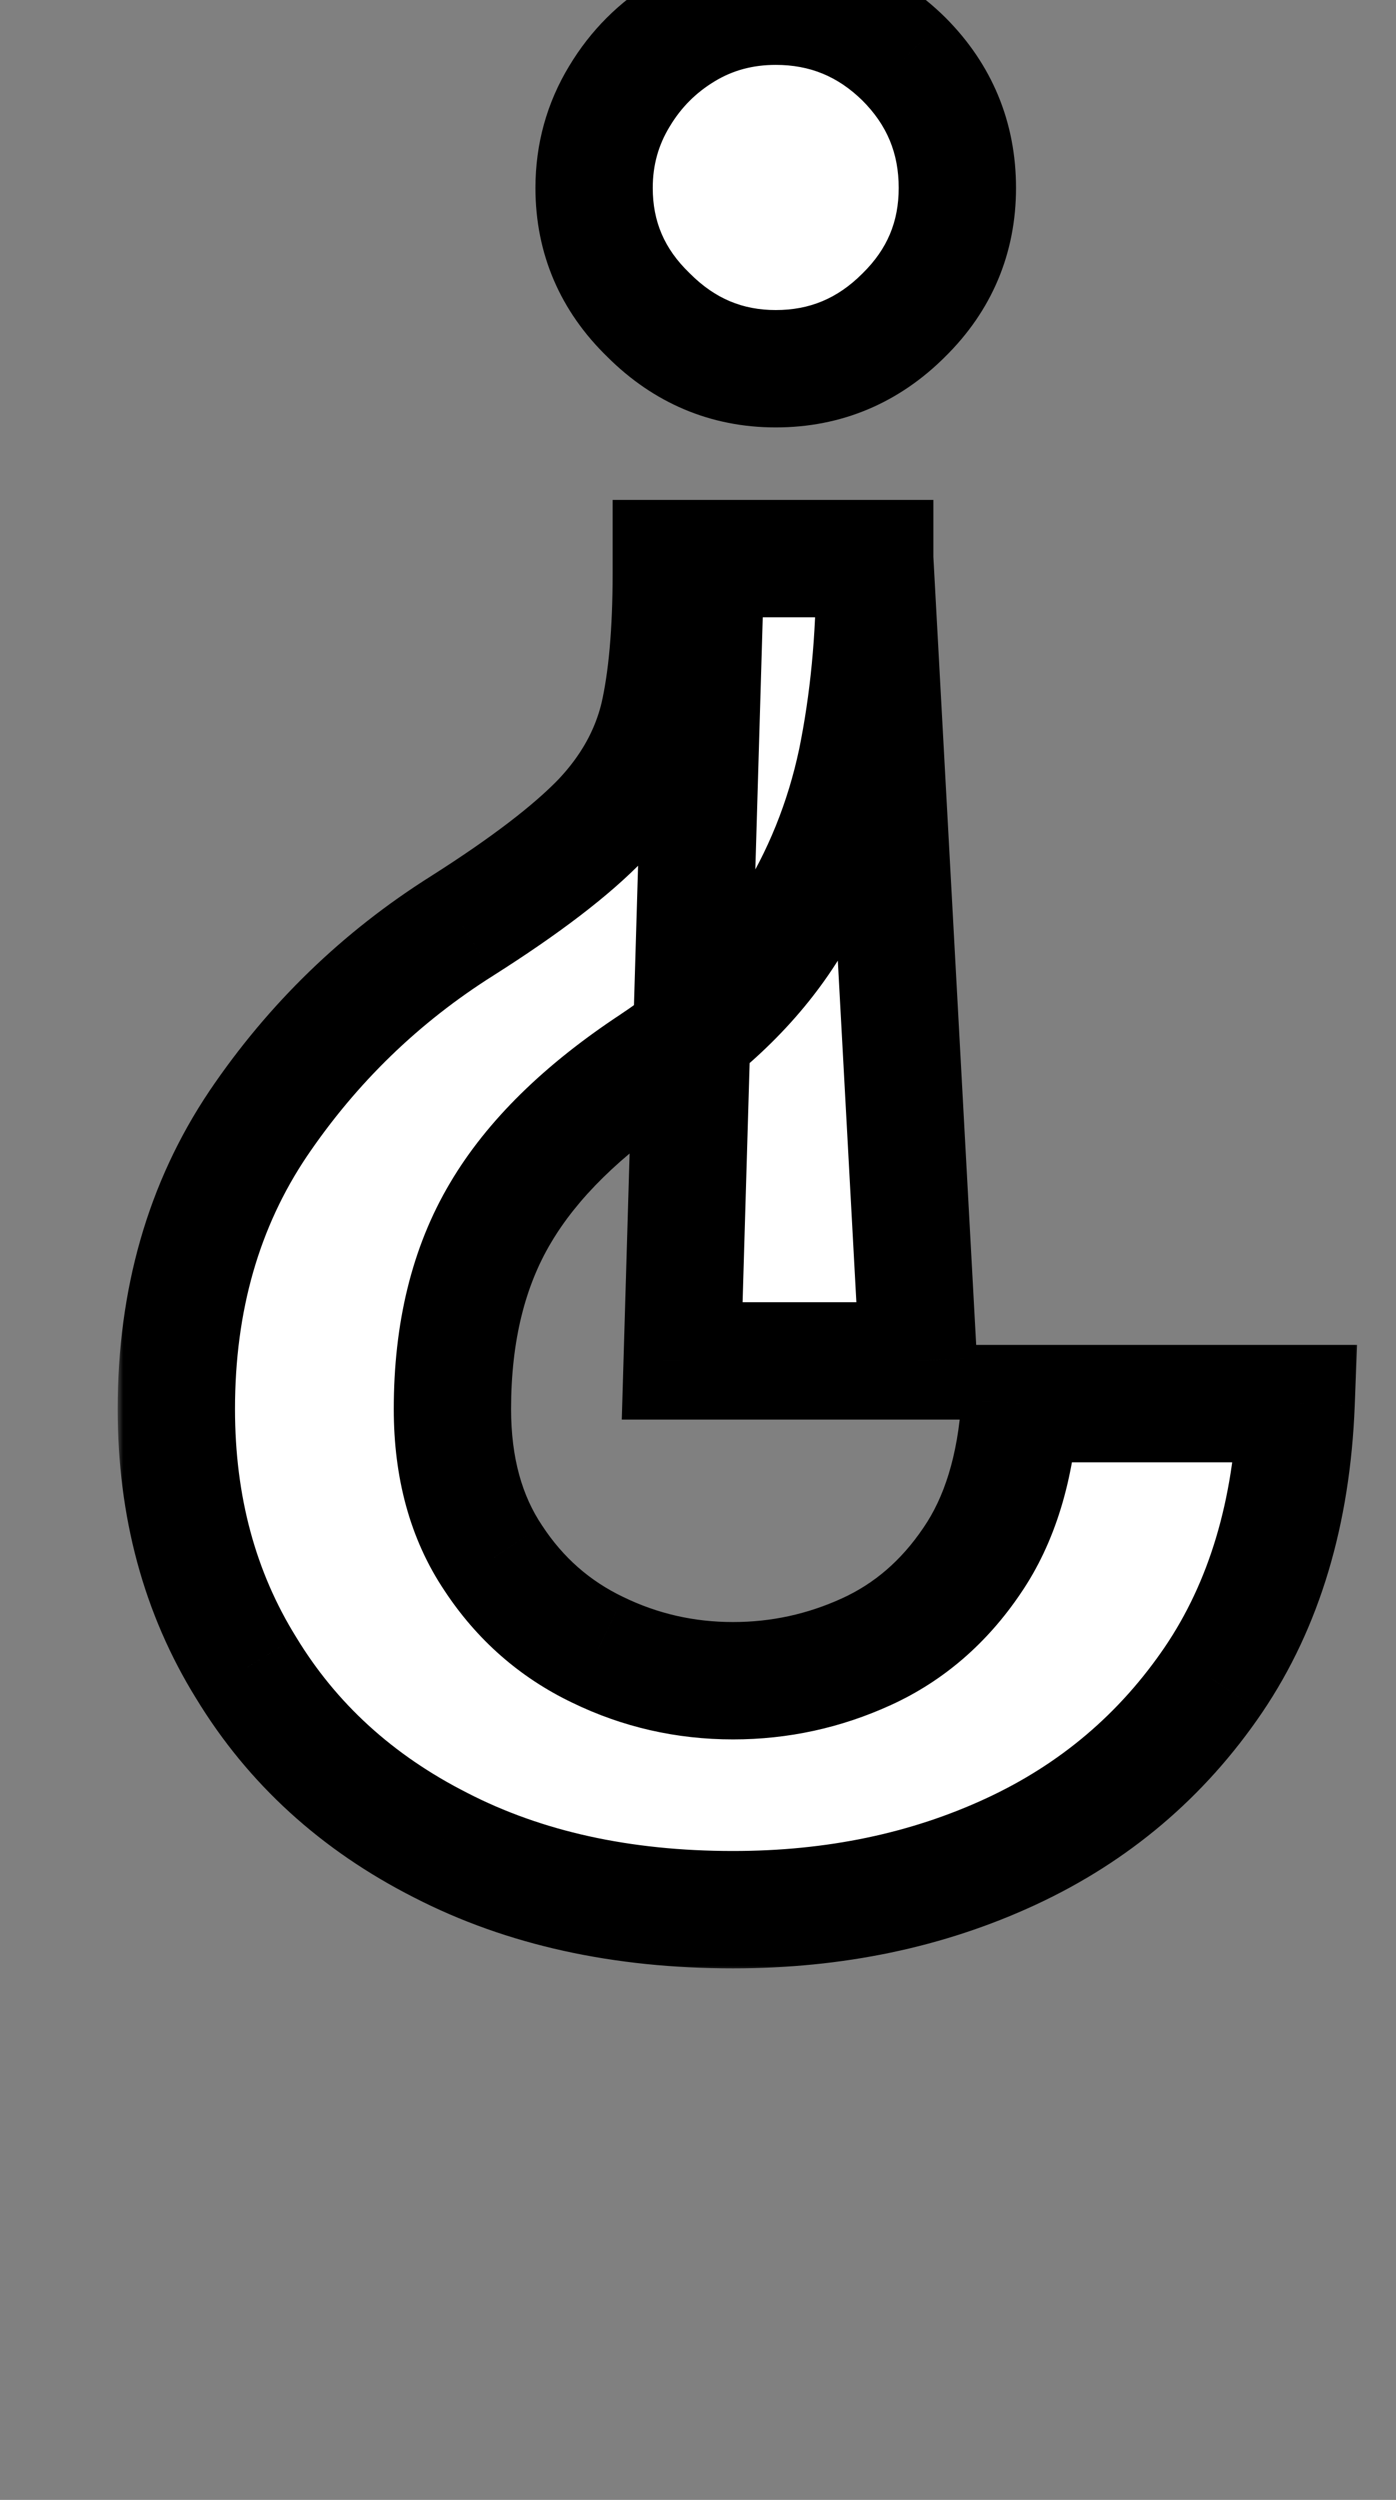 <svg width="119" height="213" viewBox="0 0 119 213" fill="none" xmlns="http://www.w3.org/2000/svg">
  <rect x="0" y="0" width="119" height="213" fill="#808080" stroke="none"/>
  <mask id="path-1-outside-1_404_331" maskUnits="userSpaceOnUse" x="10" y="-5" width="106" height="173"
    fill="black">
    <rect fill="white" x="10" y="-5" width="106" height="173" />
    <path
      d="M74.564 47.597L74.564 48.836C74.564 54.461 74.048 59.803 73.016 64.861C71.932 69.97 70.022 74.692 67.287 79.028C64.552 83.415 60.655 87.285 55.597 90.64C49.662 94.562 45.353 98.794 42.669 103.336C39.934 107.929 38.566 113.503 38.566 120.058C38.566 125.064 39.727 129.296 42.05 132.754C44.321 136.211 47.288 138.818 50.952 140.572C54.565 142.327 58.41 143.205 62.487 143.205C66.461 143.205 70.254 142.379 73.867 140.727C77.48 139.076 80.473 136.495 82.847 132.986C85.221 129.528 86.589 125.064 86.95 119.593L110.484 119.593C110.123 128.883 107.775 136.728 103.44 143.127C99.053 149.578 93.298 154.455 86.176 157.759C79.054 161.062 71.158 162.713 62.487 162.713C52.991 162.713 44.682 160.881 37.56 157.217C30.438 153.604 24.915 148.572 20.993 142.121C17.019 135.721 15.032 128.367 15.032 120.058C15.032 110.768 17.354 102.665 21.999 95.749C26.644 88.885 32.45 83.26 39.418 78.873C44.785 75.467 48.733 72.447 51.262 69.815C53.739 67.183 55.365 64.267 56.139 61.068C56.862 57.919 57.223 53.842 57.223 48.836L57.223 47.597L74.564 47.597ZM74.564 47.597L78.28 115.955L58.152 115.955L60.165 47.597L74.564 47.597ZM66.126 0.529C70.358 0.529 73.996 2.026 77.041 5.019C80.086 8.064 81.609 11.729 81.609 16.012C81.609 20.244 80.086 23.857 77.041 26.85C73.996 29.895 70.358 31.418 66.126 31.418C61.945 31.418 58.333 29.895 55.288 26.85C52.191 23.857 50.643 20.244 50.643 16.012C50.643 13.174 51.365 10.567 52.81 8.193C54.204 5.871 56.062 4.013 58.384 2.619C60.707 1.226 63.287 0.529 66.126 0.529Z" />
  </mask>
  <path
    d="M74.564 47.597L74.564 48.836C74.564 54.461 74.048 59.803 73.016 64.861C71.932 69.97 70.022 74.692 67.287 79.028C64.552 83.415 60.655 87.285 55.597 90.64C49.662 94.562 45.353 98.794 42.669 103.336C39.934 107.929 38.566 113.503 38.566 120.058C38.566 125.064 39.727 129.296 42.05 132.754C44.321 136.211 47.288 138.818 50.952 140.572C54.565 142.327 58.41 143.205 62.487 143.205C66.461 143.205 70.254 142.379 73.867 140.727C77.48 139.076 80.473 136.495 82.847 132.986C85.221 129.528 86.589 125.064 86.95 119.593L110.484 119.593C110.123 128.883 107.775 136.728 103.44 143.127C99.053 149.578 93.298 154.455 86.176 157.759C79.054 161.062 71.158 162.713 62.487 162.713C52.991 162.713 44.682 160.881 37.56 157.217C30.438 153.604 24.915 148.572 20.993 142.121C17.019 135.721 15.032 128.367 15.032 120.058C15.032 110.768 17.354 102.665 21.999 95.749C26.644 88.885 32.45 83.26 39.418 78.873C44.785 75.467 48.733 72.447 51.262 69.815C53.739 67.183 55.365 64.267 56.139 61.068C56.862 57.919 57.223 53.842 57.223 48.836L57.223 47.597L74.564 47.597ZM74.564 47.597L78.28 115.955L58.152 115.955L60.165 47.597L74.564 47.597ZM66.126 0.529C70.358 0.529 73.996 2.026 77.041 5.019C80.086 8.064 81.609 11.729 81.609 16.012C81.609 20.244 80.086 23.857 77.041 26.85C73.996 29.895 70.358 31.418 66.126 31.418C61.945 31.418 58.333 29.895 55.288 26.85C52.191 23.857 50.643 20.244 50.643 16.012C50.643 13.174 51.365 10.567 52.81 8.193C54.204 5.871 56.062 4.013 58.384 2.619C60.707 1.226 63.287 0.529 66.126 0.529Z"
    fill="white" />
  <path
    d="M74.564 47.597L79.564 47.597L79.564 42.597L74.564 42.597L74.564 47.597ZM73.016 64.861L77.907 65.898L77.911 65.879L77.915 65.861L73.016 64.861ZM67.287 79.028L63.058 76.36L63.051 76.371L63.044 76.382L67.287 79.028ZM55.597 90.64L58.354 94.811L58.361 94.807L55.597 90.64ZM42.669 103.336L46.965 105.894L46.969 105.887L46.974 105.88L42.669 103.336ZM42.05 132.754L46.229 130.009L46.215 129.987L46.2 129.966L42.05 132.754ZM50.952 140.572L53.137 136.075L53.124 136.069L53.112 136.063L50.952 140.572ZM73.867 140.727L71.788 136.18L71.788 136.18L73.867 140.727ZM82.847 132.986L78.725 130.156L78.716 130.17L78.706 130.184L82.847 132.986ZM86.95 119.593L86.95 114.593L82.27 114.593L81.961 119.264L86.95 119.593ZM110.484 119.593L115.481 119.787L115.683 114.593L110.484 114.593L110.484 119.593ZM103.44 143.127L107.574 145.939L107.579 145.931L103.44 143.127ZM86.176 157.759L88.28 162.294L88.28 162.294L86.176 157.759ZM37.56 157.217L39.847 152.771L39.834 152.764L39.822 152.757L37.56 157.217ZM20.993 142.121L25.265 139.523L25.253 139.503L25.241 139.483L20.993 142.121ZM21.999 95.749L17.858 92.947L17.854 92.954L17.849 92.962L21.999 95.749ZM39.418 78.873L42.082 83.104L42.089 83.099L42.097 83.094L39.418 78.873ZM51.262 69.815L54.868 73.279L54.886 73.261L54.903 73.242L51.262 69.815ZM56.139 61.068L60.999 62.243L61.006 62.215L61.013 62.186L56.139 61.068ZM57.223 47.597L57.223 42.597L52.223 42.597L52.223 47.597L57.223 47.597ZM74.564 47.597L79.557 47.326L79.299 42.597L74.564 42.597L74.564 47.597ZM78.28 115.955L78.28 120.955L83.559 120.955L83.272 115.683L78.28 115.955ZM58.152 115.955L53.154 115.807L53.003 120.955L58.152 120.955L58.152 115.955ZM60.165 47.597L60.165 42.597L55.31 42.597L55.167 47.45L60.165 47.597ZM77.041 5.019L80.577 1.484L80.562 1.469L80.546 1.454L77.041 5.019ZM77.041 26.85L73.536 23.285L73.521 23.299L73.506 23.315L77.041 26.85ZM55.288 26.85L58.823 23.315L58.793 23.285L58.763 23.255L55.288 26.85ZM52.81 8.193L57.081 10.793L57.09 10.779L57.098 10.766L52.81 8.193ZM58.384 2.619L55.812 -1.668L55.812 -1.668L58.384 2.619ZM69.564 47.597L69.564 48.836L79.564 48.836L79.564 47.597L69.564 47.597ZM69.564 48.836C69.564 54.155 69.076 59.16 68.117 63.861L77.915 65.861C79.02 60.446 79.564 54.767 79.564 48.836L69.564 48.836ZM68.124 63.823C67.161 68.365 65.472 72.534 63.058 76.36L71.516 81.696C74.573 76.851 76.703 71.575 77.907 65.898L68.124 63.823ZM63.044 76.382C60.748 80.065 57.398 83.446 52.834 86.473L58.361 94.807C63.912 91.125 68.356 86.764 71.53 81.673L63.044 76.382ZM52.841 86.469C46.482 90.671 41.544 95.411 38.364 100.792L46.974 105.88C49.161 102.177 52.842 98.454 58.354 94.811L52.841 86.469ZM38.373 100.778C35.083 106.302 33.566 112.805 33.566 120.058L43.566 120.058C43.566 114.201 44.784 109.556 46.965 105.894L38.373 100.778ZM33.566 120.058C33.566 125.853 34.919 131.105 37.899 135.541L46.2 129.966C44.535 127.486 43.566 124.274 43.566 120.058L33.566 120.058ZM37.87 135.498C40.632 139.703 44.291 142.926 48.793 145.082L53.112 136.063C50.285 134.709 48.01 132.72 46.229 130.009L37.87 135.498ZM48.768 145.07C53.072 147.161 57.665 148.205 62.487 148.205L62.487 138.205C59.155 138.205 56.058 137.494 53.137 136.075L48.768 145.07ZM62.487 148.205C67.178 148.205 71.681 147.225 75.946 145.275L71.788 136.18C68.828 137.533 65.744 138.205 62.487 138.205L62.487 148.205ZM75.946 145.275C80.45 143.216 84.136 140.004 86.989 135.787L78.706 130.184C76.81 132.986 74.51 134.936 71.788 136.18L75.946 145.275ZM86.969 135.816C89.985 131.423 91.537 126.021 91.939 119.923L81.961 119.264C81.641 124.107 80.458 127.633 78.725 130.156L86.969 135.816ZM86.95 124.593L110.484 124.593L110.484 114.593L86.95 114.593L86.95 124.593ZM105.488 119.399C105.156 127.946 103.014 134.84 99.3 140.323L107.579 145.931C112.536 138.615 115.09 129.82 115.481 119.787L105.488 119.399ZM99.305 140.316C95.43 146.014 90.38 150.298 84.073 153.223L88.28 162.294C96.217 158.613 102.675 153.143 107.574 145.939L99.305 140.316ZM84.073 153.223C77.676 156.189 70.508 157.713 62.487 157.713L62.487 167.713C71.808 167.713 80.432 165.934 88.28 162.294L84.073 153.223ZM62.487 157.713C53.64 157.713 46.142 156.009 39.847 152.771L35.272 161.663C43.222 165.753 52.342 167.713 62.487 167.713L62.487 157.713ZM39.822 152.757C33.48 149.541 28.675 145.132 25.265 139.523L16.721 144.718C21.155 152.012 27.395 157.667 35.298 161.676L39.822 152.757ZM25.241 139.483C21.808 133.956 20.032 127.534 20.032 120.058L10.032 120.058C10.032 129.2 12.23 137.487 16.745 144.758L25.241 139.483ZM20.032 120.058C20.032 111.642 22.121 104.535 26.15 98.537L17.849 92.962C12.587 100.795 10.032 109.893 10.032 120.058L20.032 120.058ZM26.14 98.552C30.4 92.257 35.704 87.119 42.082 83.104L36.754 74.642C29.196 79.4 22.889 85.513 17.858 92.947L26.14 98.552ZM42.097 83.094C47.593 79.607 51.93 76.337 54.868 73.279L47.657 66.351C45.536 68.558 41.978 71.326 36.739 74.651L42.097 83.094ZM54.903 73.242C57.915 70.042 60.001 66.367 60.999 62.243L51.279 59.892C50.729 62.167 49.563 64.325 47.621 66.388L54.903 73.242ZM61.013 62.186C61.852 58.528 62.223 54.037 62.223 48.836L52.223 48.836C52.223 53.647 51.872 57.31 51.266 59.949L61.013 62.186ZM62.223 48.836L62.223 47.597L52.223 47.597L52.223 48.836L62.223 48.836ZM57.223 52.597L74.564 52.597L74.564 42.597L57.223 42.597L57.223 52.597ZM69.571 47.869L73.287 116.226L83.272 115.683L79.557 47.326L69.571 47.869ZM78.28 110.955L58.152 110.955L58.152 120.955L78.28 120.955L78.28 110.955ZM63.15 116.102L65.163 47.745L55.167 47.45L53.154 115.807L63.15 116.102ZM60.165 52.597L74.564 52.597L74.564 42.597L60.165 42.597L60.165 52.597ZM66.126 5.529C69.033 5.529 71.417 6.501 73.536 8.585L80.546 1.454C76.576 -2.45 71.682 -4.471 66.126 -4.471L66.126 5.529ZM73.506 8.555C75.619 10.668 76.609 13.062 76.609 16.012L86.609 16.012C86.609 10.395 84.554 5.461 80.577 1.484L73.506 8.555ZM76.609 16.012C76.609 18.89 75.634 21.222 73.536 23.285L80.546 30.416C84.538 26.492 86.609 21.599 86.609 16.012L76.609 16.012ZM73.506 23.315C71.38 25.44 69.006 26.418 66.126 26.418L66.126 36.418C71.71 36.418 76.613 34.35 80.577 30.386L73.506 23.315ZM66.126 26.418C63.315 26.418 60.962 25.453 58.823 23.315L51.752 30.386C55.703 34.337 60.575 36.418 66.126 36.418L66.126 26.418ZM58.763 23.255C56.621 21.185 55.643 18.862 55.643 16.012L45.643 16.012C45.643 21.626 47.761 26.528 51.813 30.445L58.763 23.255ZM55.643 16.012C55.643 14.07 56.124 12.366 57.081 10.793L48.539 5.593C46.607 8.768 45.643 12.277 45.643 16.012L55.643 16.012ZM57.098 10.766C58.069 9.147 59.338 7.878 60.957 6.907L55.812 -1.668C52.786 0.148 50.339 2.595 48.523 5.621L57.098 10.766ZM60.957 6.907C62.464 6.002 64.148 5.529 66.126 5.529L66.126 -4.471C62.426 -4.471 58.949 -3.551 55.812 -1.668L60.957 6.907Z"
    fill="black" mask="url(#path-1-outside-1_404_331)" />
</svg>
